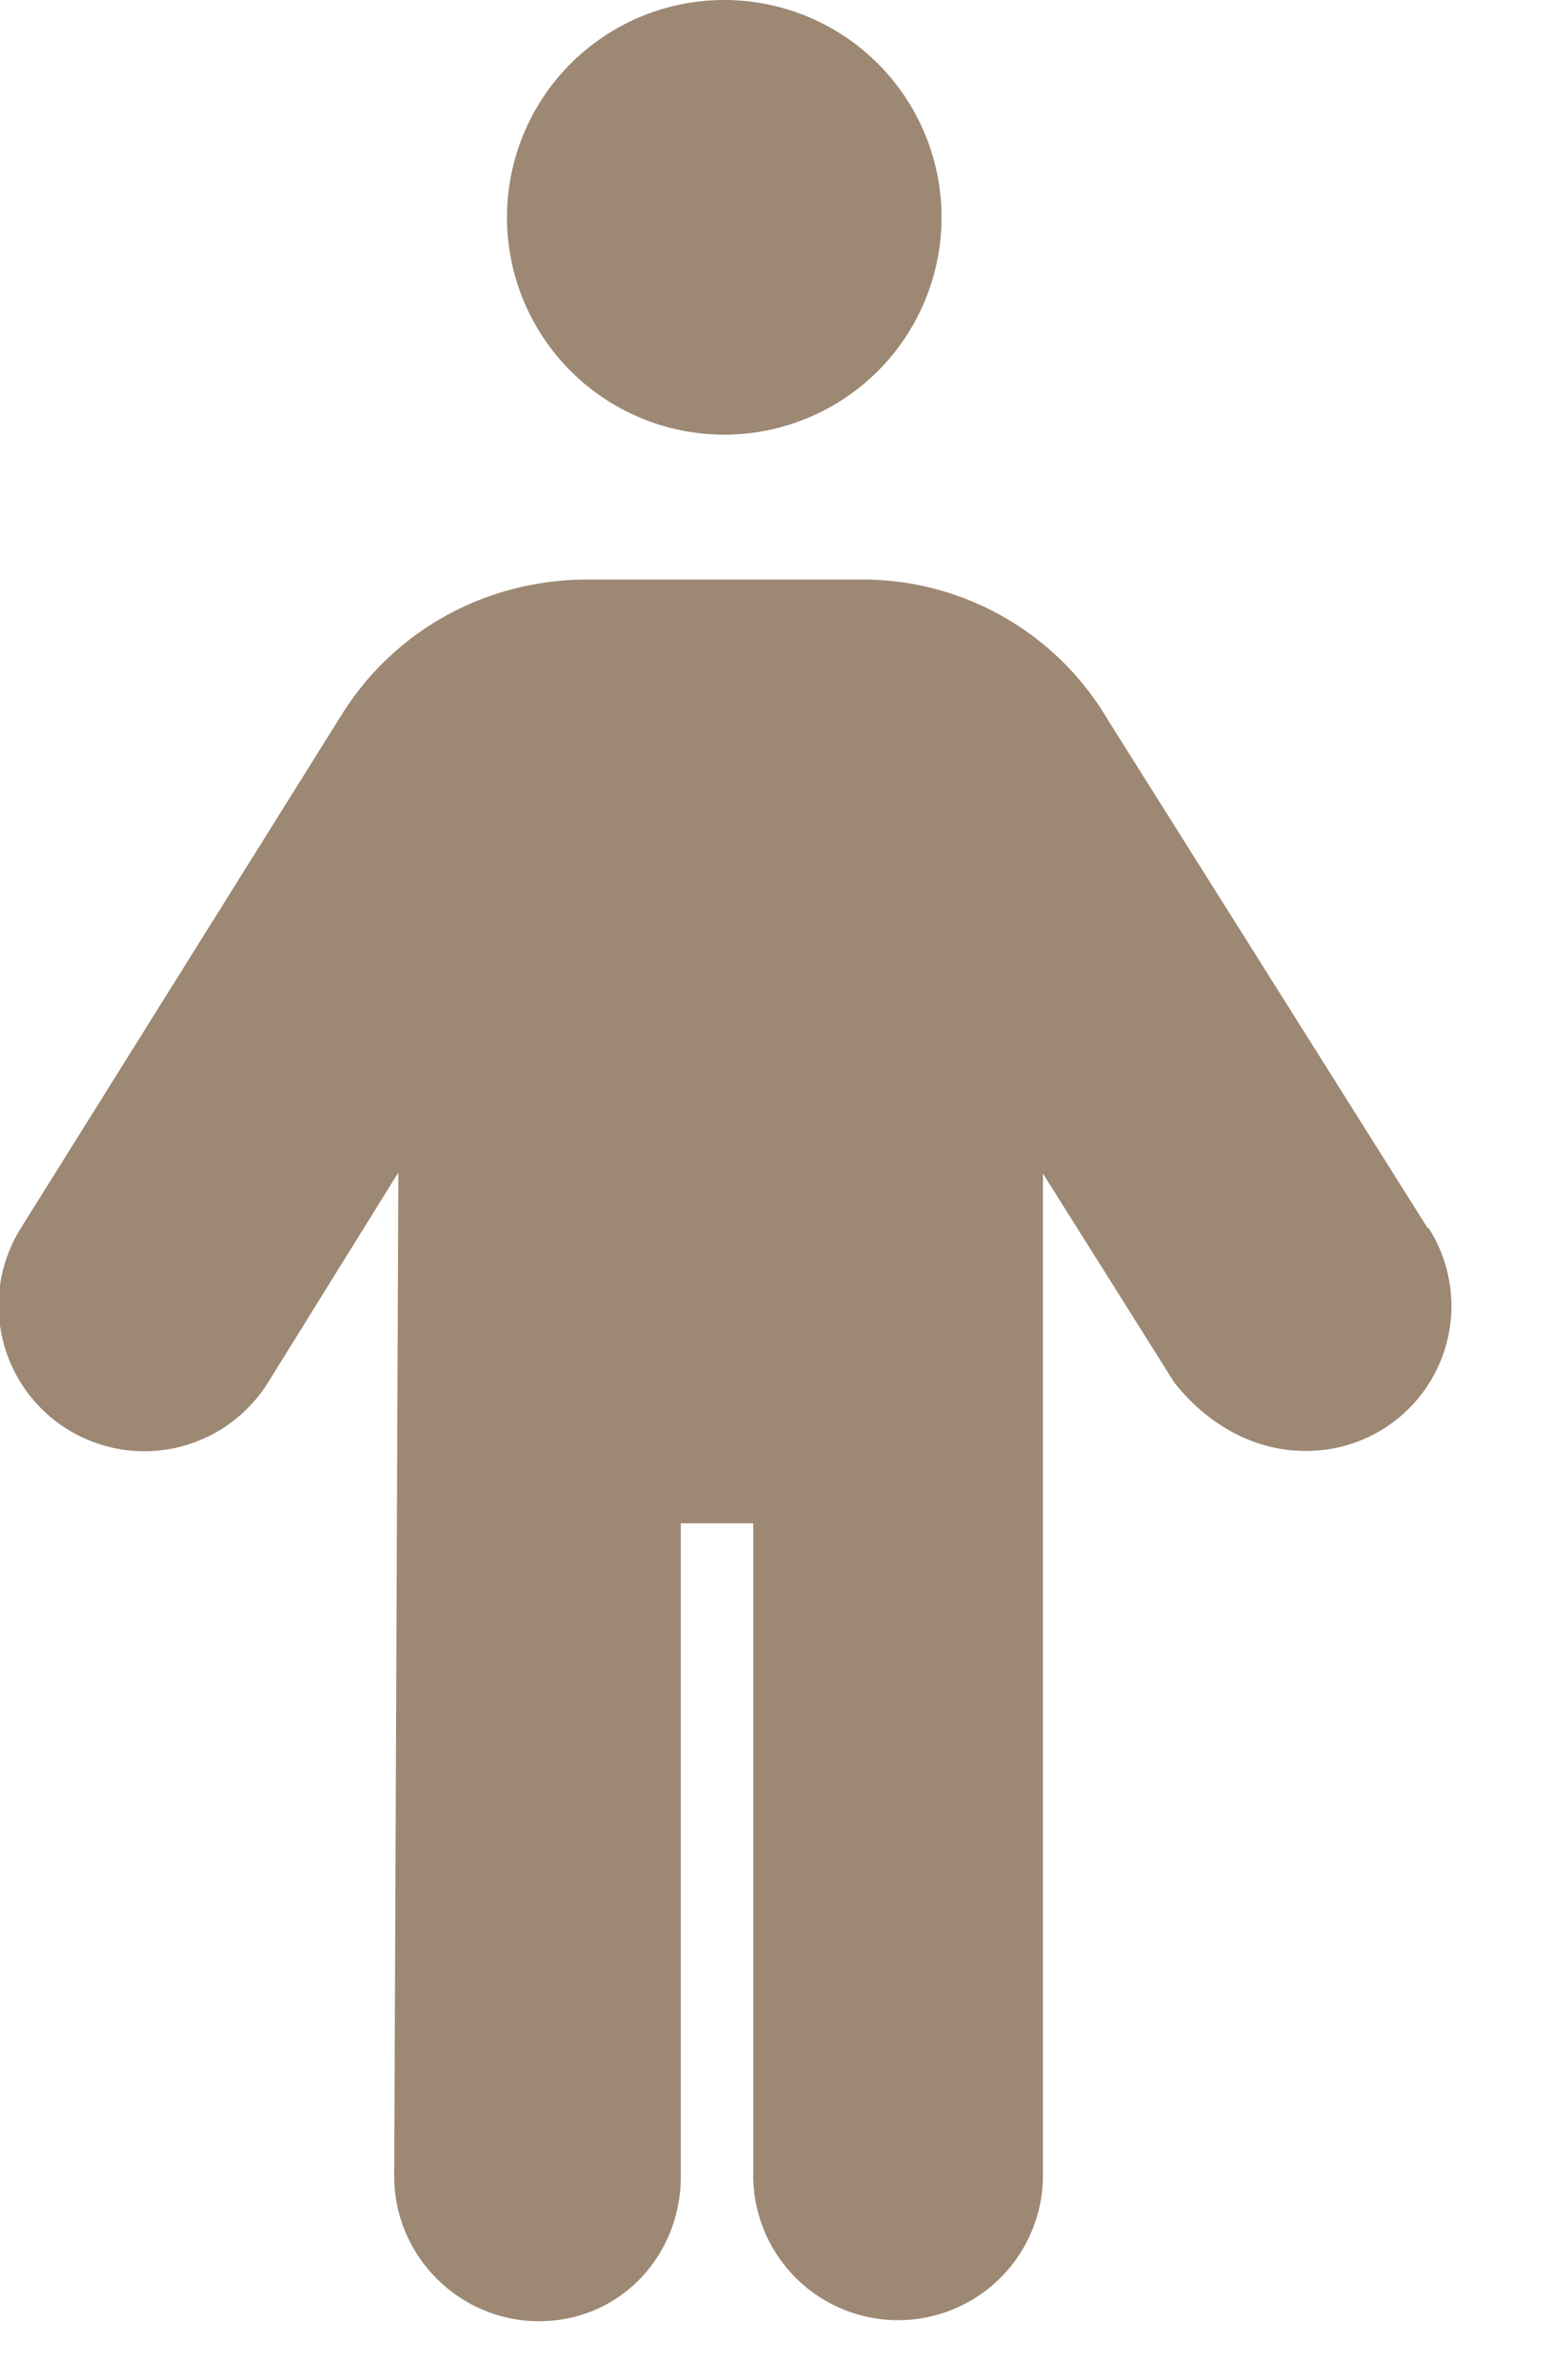 <svg xmlns="http://www.w3.org/2000/svg" xml:space="preserve" fill-rule="evenodd" stroke-linejoin="round" stroke-miterlimit="2" clip-rule="evenodd" viewBox="0 0 15 23"><path fill="#9d8874" fill-rule="nonzero" d="m13.8 11.87-3.09-4.91A2.75 2.75 0 0 0 8.33 5.6H5.68c-.98 0-1.87.49-2.38 1.31L.2 11.87a1.4 1.4 0 1 0 2.39 1.49l1.26-2.03-.04 9.7c0 .77.63 1.4 1.4 1.4.78 0 1.37-.63 1.37-1.4v-6.31h.7v6.3a1.4 1.4 0 0 0 2.8 0v-9.68l1.27 2.02c.34.43.8.66 1.26.66a1.4 1.4 0 0 0 1.2-2.15ZM7 4.2A2.1 2.1 0 1 0 7 0a2.1 2.1 0 0 0 0 4.2Z"/></svg>